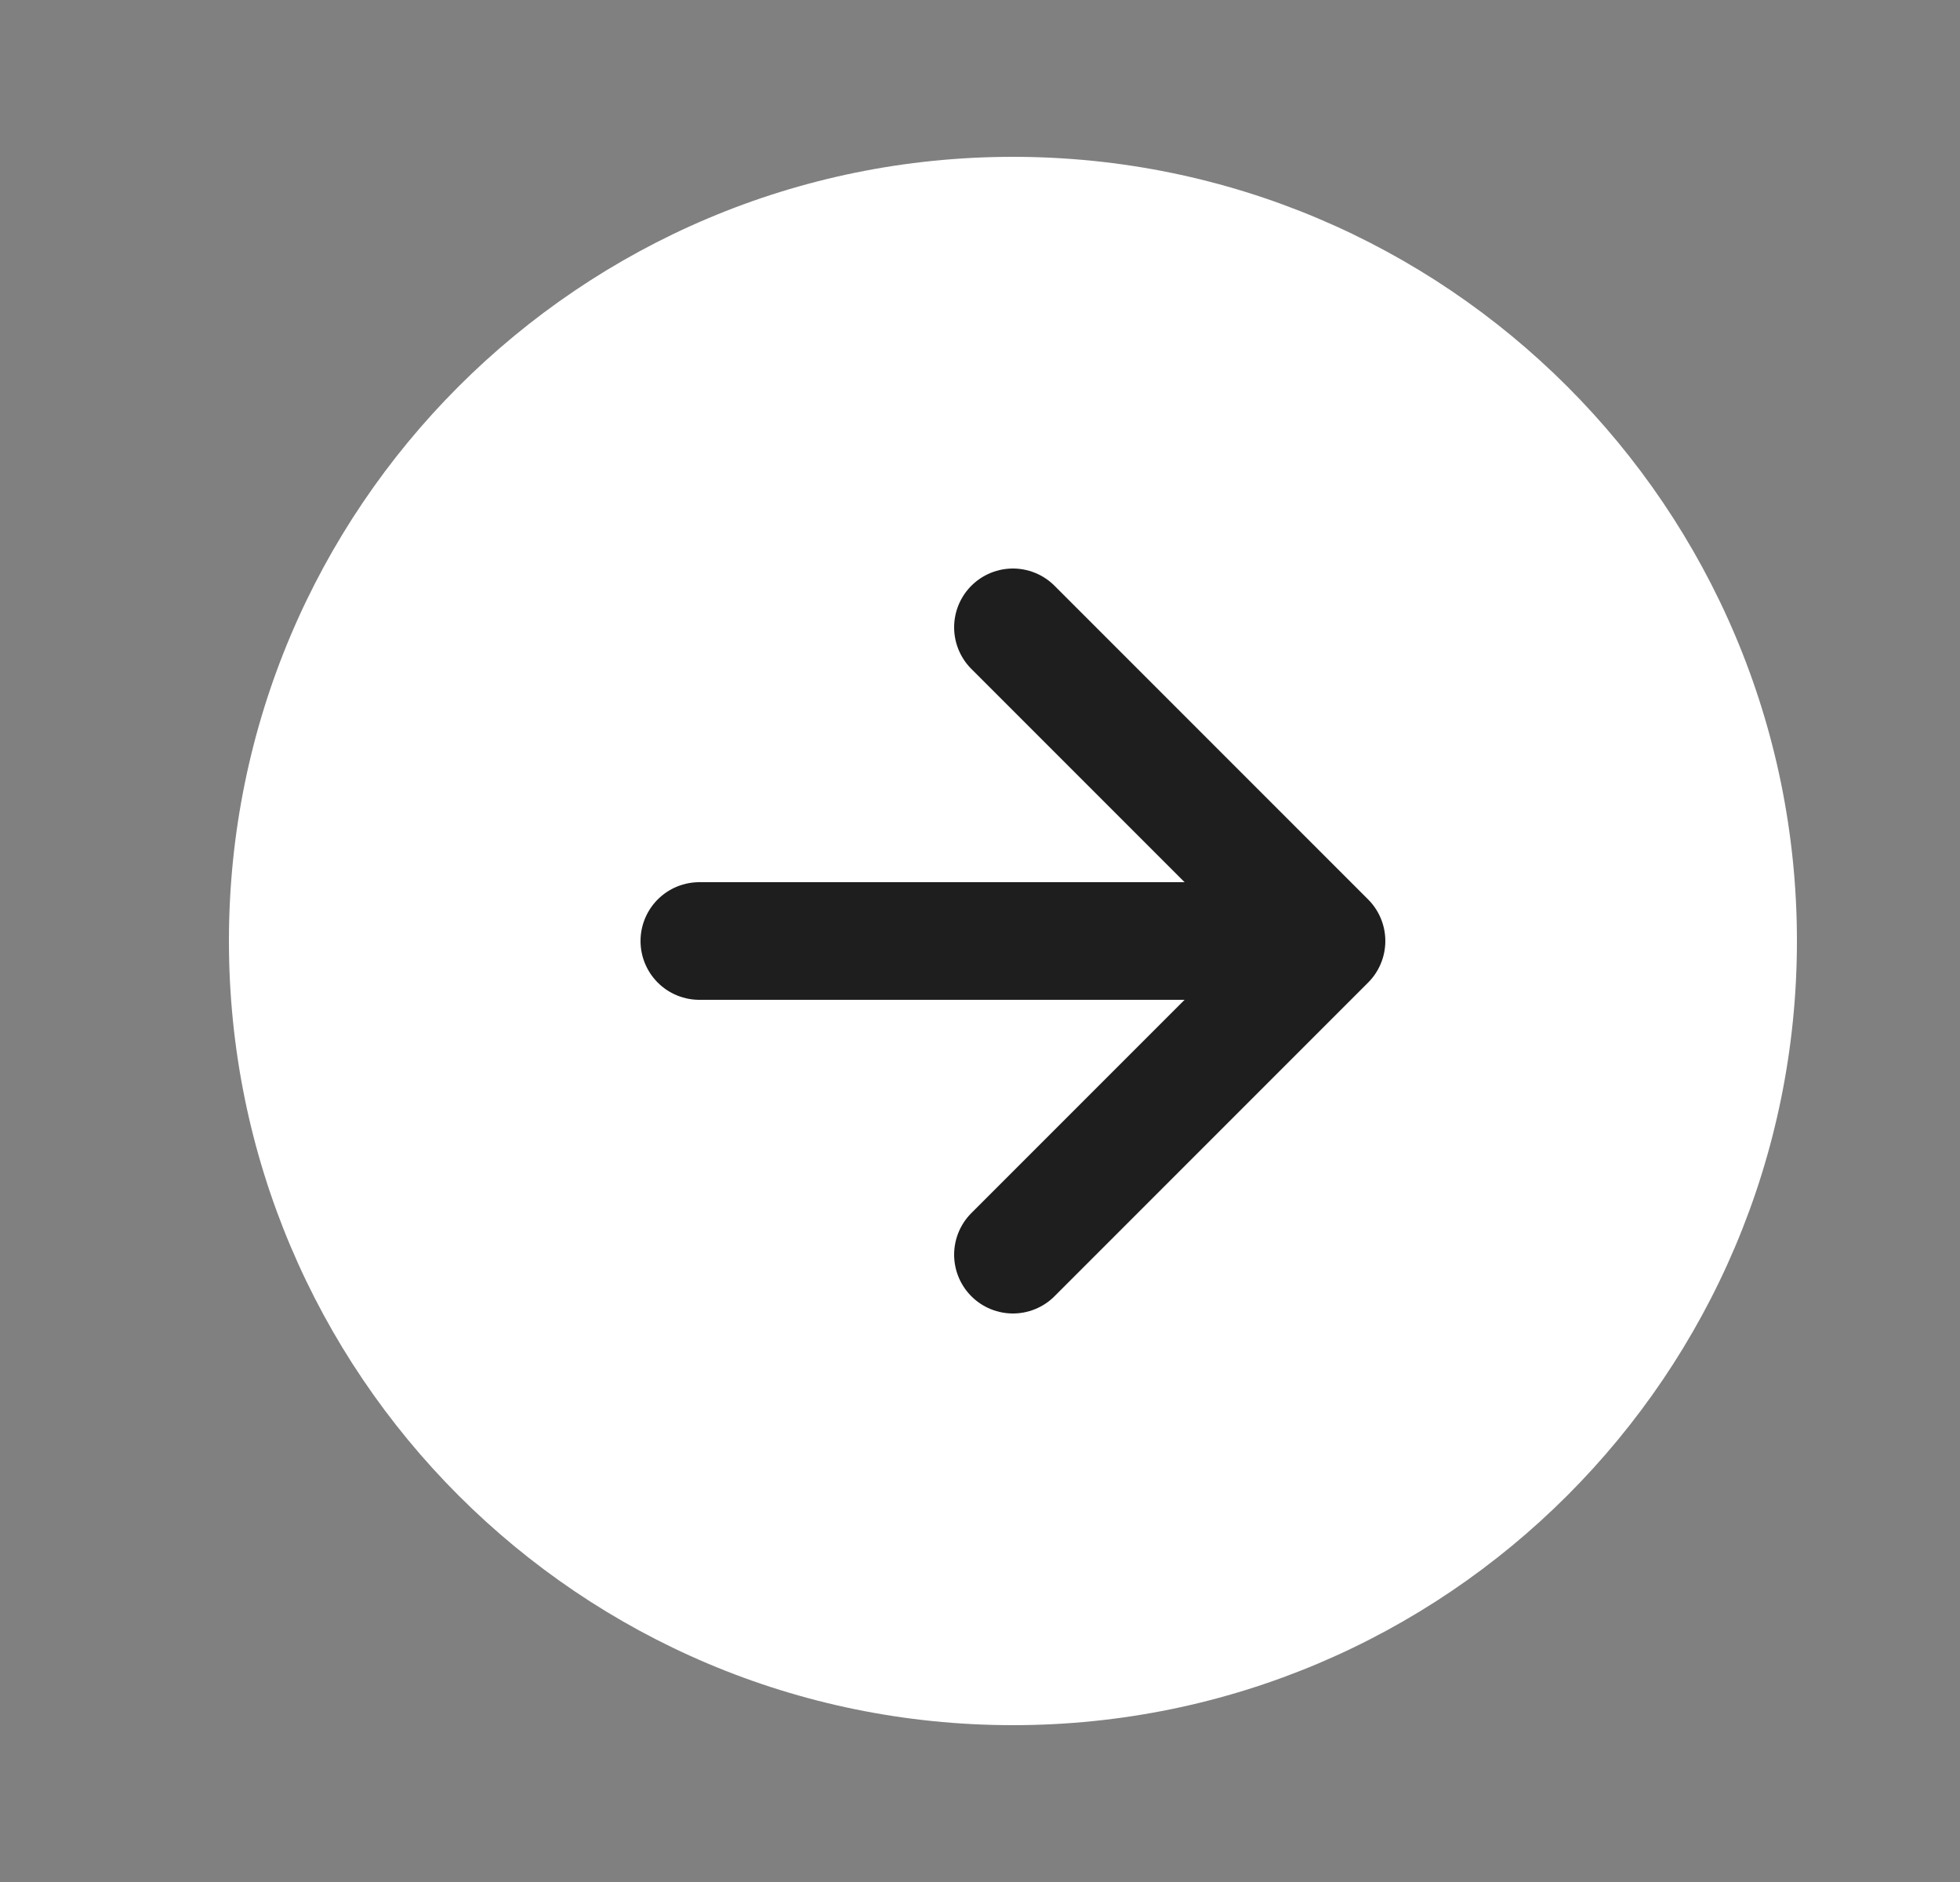 <svg xmlns="http://www.w3.org/2000/svg" width="25" height="24" viewBox="0 0 25 24" fill="none">
    <rect x="0" y="0" width="25" height="24" fill="#808080" stroke="none"/>
    <path d="M12.92 22C18.443 22 22.92 17.523 22.92 12C22.92 6.477 18.443 2 12.92 2C7.397 2 2.92 6.477 2.92 12C2.92 17.523 7.397 22 12.92 22Z" fill="white"/>
    <path d="M12.92 8L16.92 12L12.92 16M8.92 12H15.92" stroke="#1E1E1E" stroke-width="1.5" stroke-linecap="round" stroke-linejoin="round"/>
</svg>
